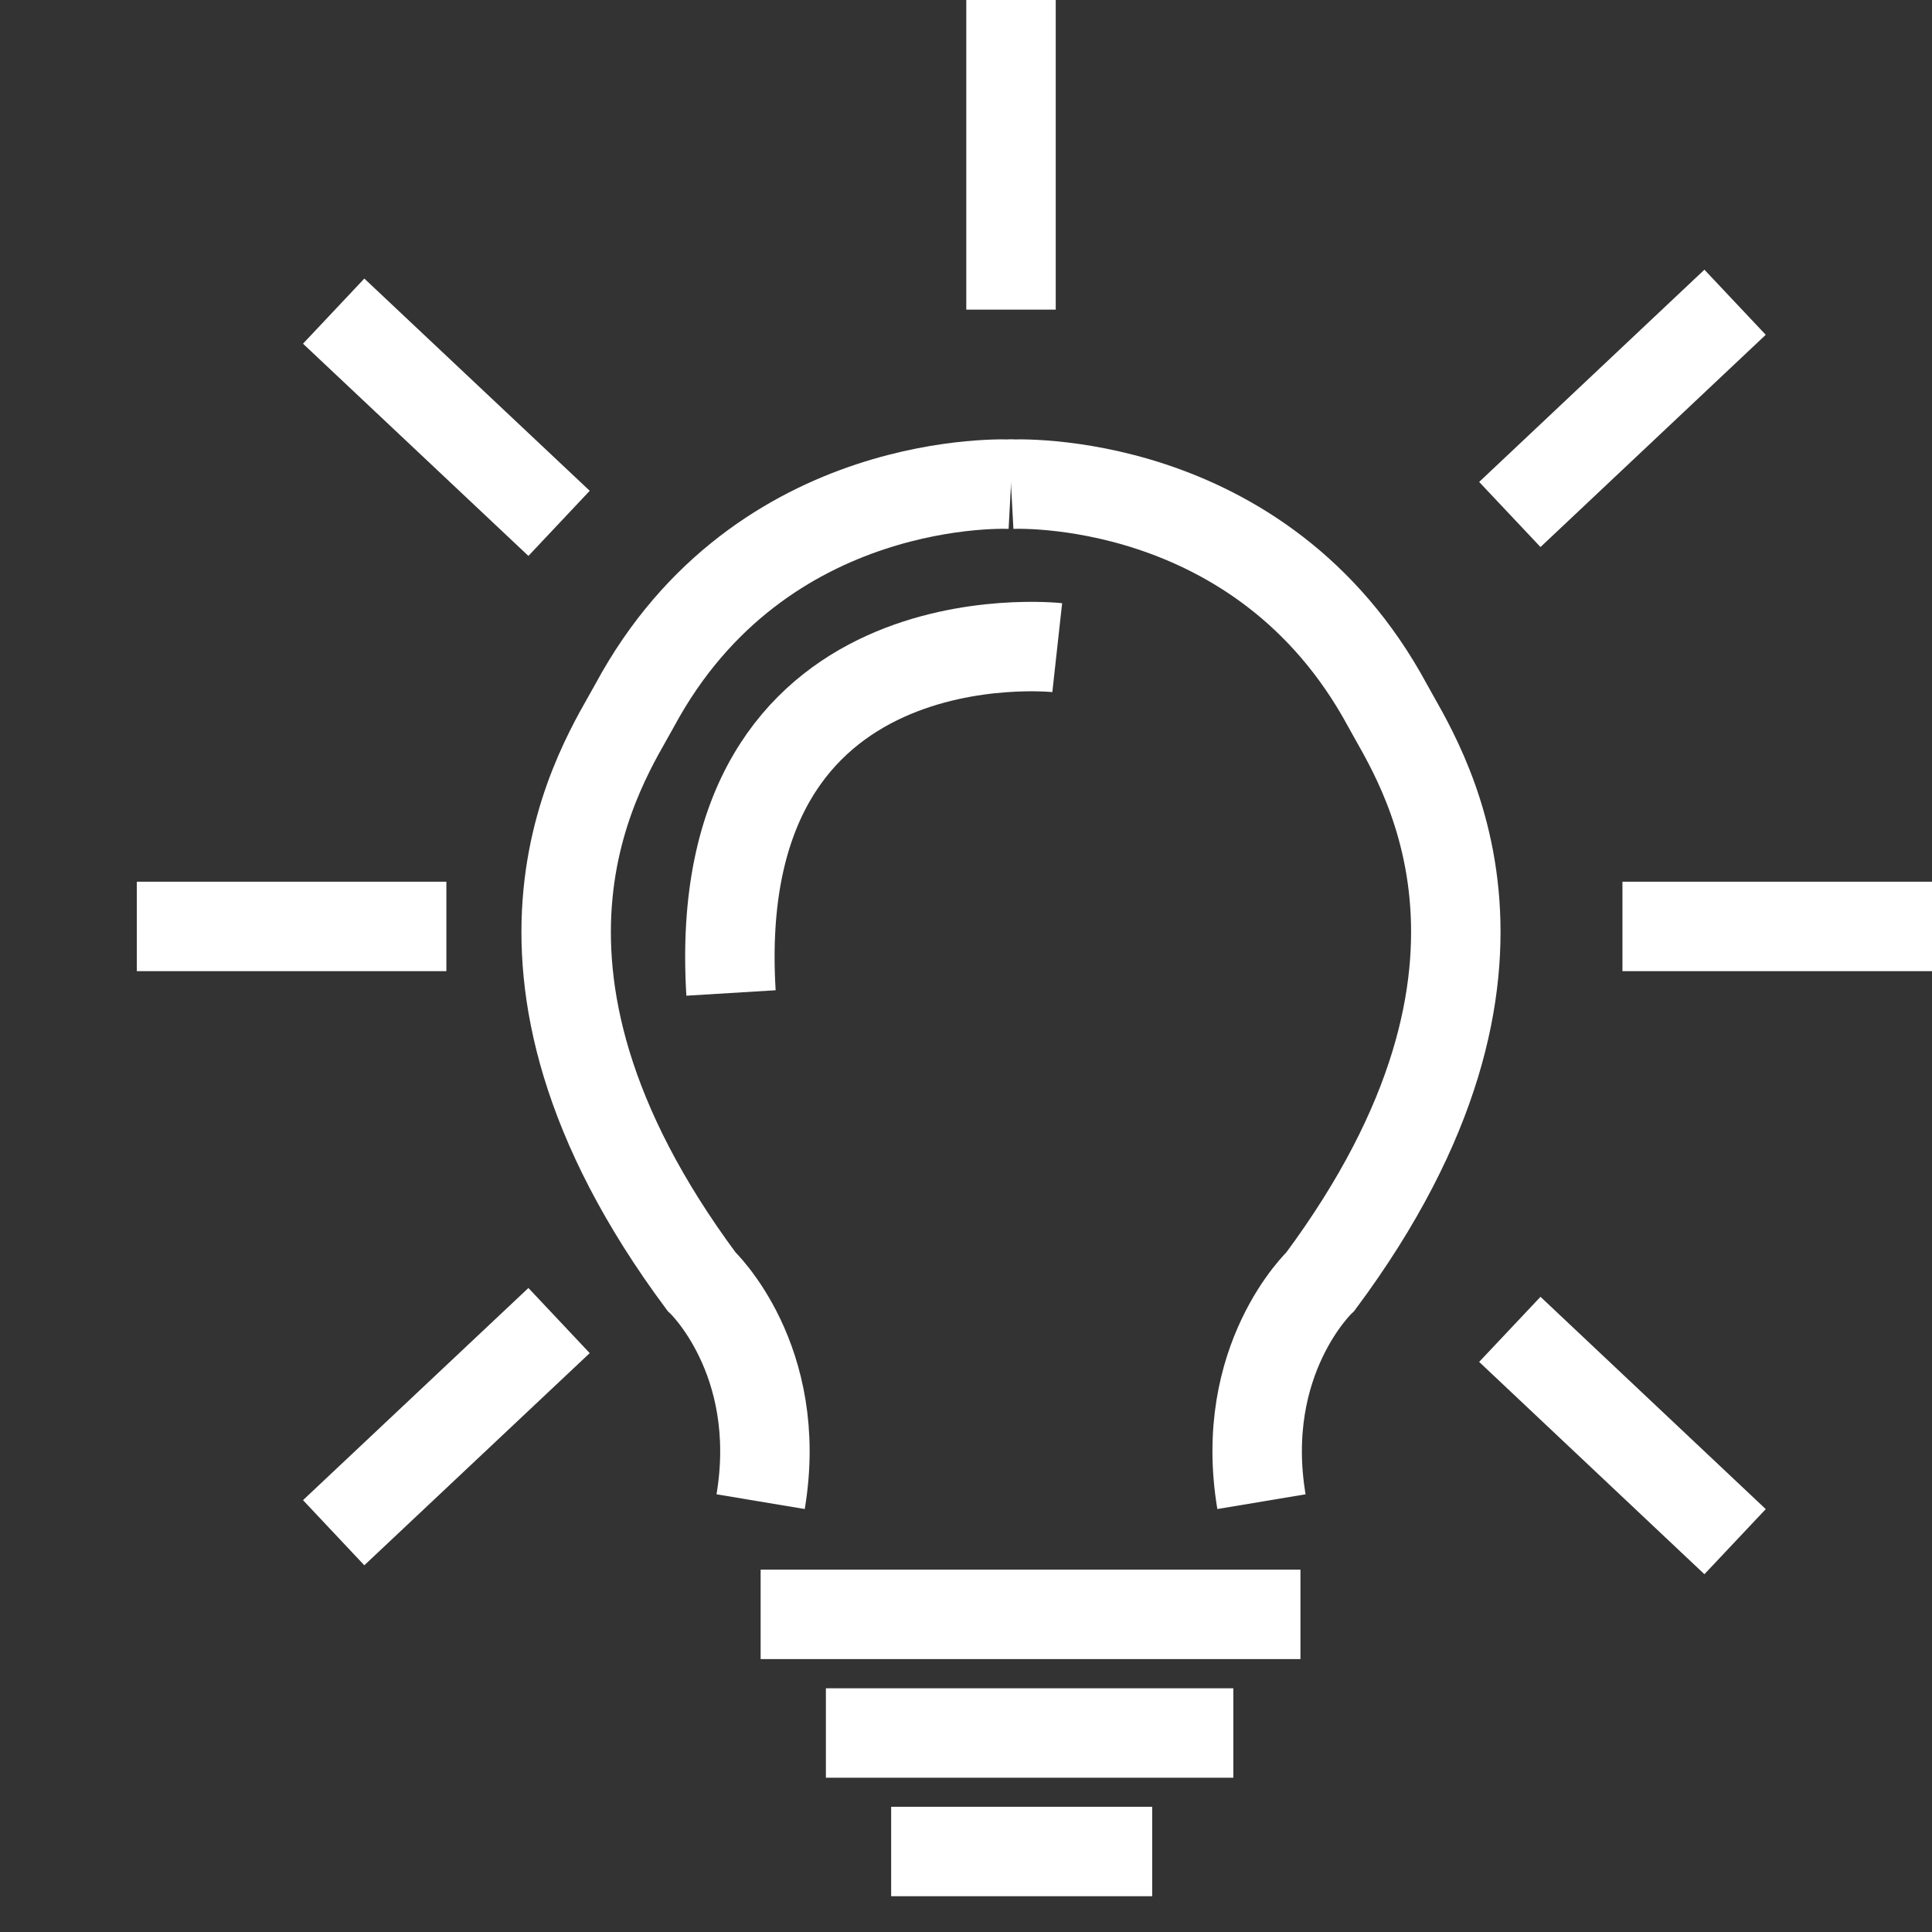 <?xml version="1.0" encoding="utf-8"?>
<!-- Generator: Adobe Illustrator 16.0.3, SVG Export Plug-In . SVG Version: 6.00 Build 0)  -->
<!DOCTYPE svg PUBLIC "-//W3C//DTD SVG 1.1//EN" "http://www.w3.org/Graphics/SVG/1.1/DTD/svg11.dtd">
<svg version="1.1" id="Layer_1" xmlns="http://www.w3.org/2000/svg" xmlns:xlink="http://www.w3.org/1999/xlink" x="0px" y="0px"
	 width="27px" height="27px" viewBox="0 0 27 27" enable-background="new 0 0 27 27" xml:space="preserve">
<rect x="0" y="0" width="27" height="27" fill="#333333" stroke="none"/>
<g>
	<path fill="none" stroke="#FFFFFF" stroke-width="1.25" stroke-miterlimit="10" d="M14.129,6.767c0,0-3.494-0.188-5.26,3.092
		c-0.414,0.768-2.382,3.585,0.933,8.049c0,0,1.16,1.088,0.828,3.078"/>
	<path fill="none" stroke="#FFFFFF" stroke-width="1.25" stroke-miterlimit="10" d="M14.129,6.767c0,0,3.492-0.188,5.262,3.092
		c0.412,0.768,2.379,3.585-0.937,8.049c0,0-1.157,1.088-0.825,3.078"/>
	<line fill="none" stroke="#FFFFFF" stroke-width="1.25" stroke-miterlimit="10" x1="14.129" y1="0" x2="14.129" y2="4.327"/>
	<line fill="none" stroke="#FFFFFF" stroke-width="1.25" stroke-miterlimit="10" x1="1.912" y1="12.947" x2="6.238" y2="12.947"/>
	<line fill="none" stroke="#FFFFFF" stroke-width="1.25" stroke-miterlimit="10" x1="22.674" y1="12.947" x2="27" y2="12.947"/>
	<line fill="none" stroke="#FFFFFF" stroke-width="1.25" stroke-miterlimit="10" x1="4.663" y1="4.348" x2="7.813" y2="7.314"/>
	<line fill="none" stroke="#FFFFFF" stroke-width="1.25" stroke-miterlimit="10" x1="21.1" y1="18.578" x2="24.248" y2="21.545"/>
	<line fill="none" stroke="#FFFFFF" stroke-width="1.25" stroke-miterlimit="10" x1="24.248" y1="4.224" x2="21.1" y2="7.19"/>
	<line fill="none" stroke="#FFFFFF" stroke-width="1.25" stroke-miterlimit="10" x1="7.813" y1="18.455" x2="4.663" y2="21.42"/>
	<line fill="none" stroke="#FFFFFF" stroke-width="1.25" stroke-miterlimit="10" x1="10.63" y1="22.561" x2="18.174" y2="22.561"/>
	<line fill="none" stroke="#FFFFFF" stroke-width="1.25" stroke-miterlimit="10" x1="11.542" y1="24.219" x2="17.236" y2="24.219"/>
	<line fill="none" stroke="#FFFFFF" stroke-width="1.25" stroke-miterlimit="10" x1="12.454" y1="25.875" x2="16.102" y2="25.875"/>
	<path fill="none" stroke="#FFFFFF" stroke-width="1.25" stroke-miterlimit="10" d="M14.775,9.051c0,0-4.887-0.539-4.559,4.826"/>
</g>
</svg>
